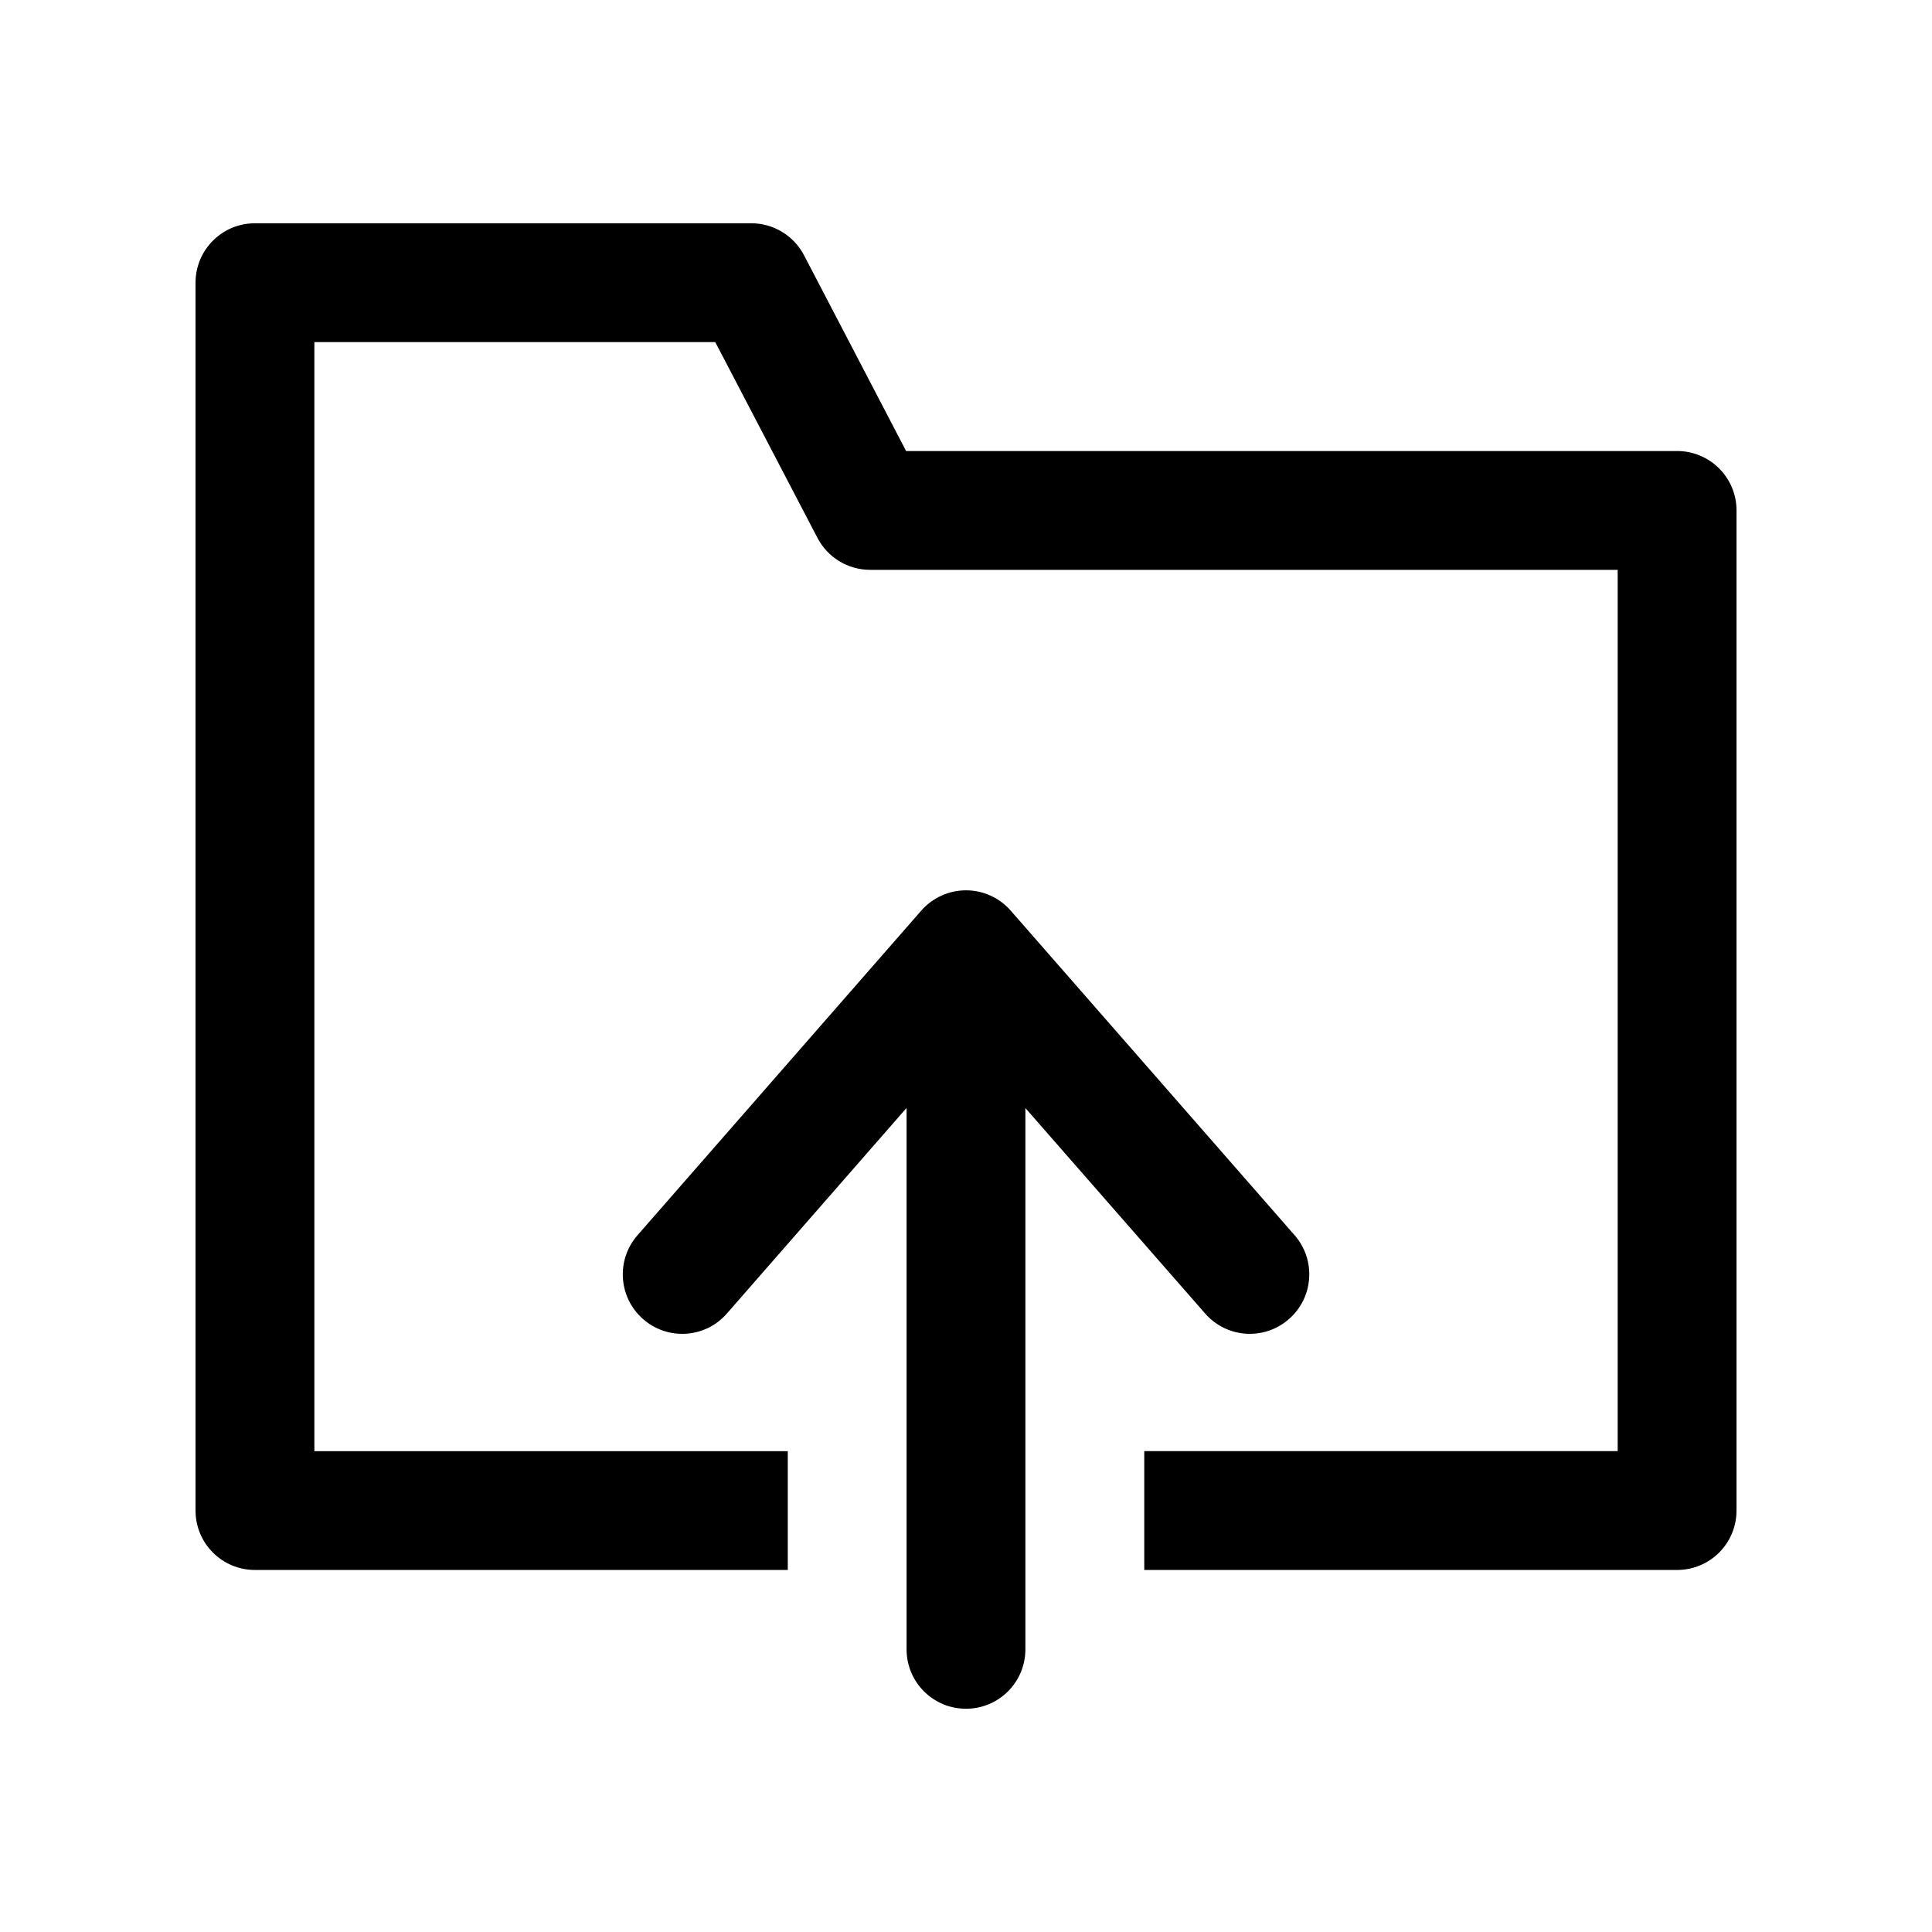 <?xml version="1.0" encoding="UTF-8"?>
<!-- Uploaded to: SVG Find, www.svgrepo.com, Generator: SVG Find Mixer Tools -->
<svg fill="#000000" width="800px" height="800px" version="1.1" viewBox="144 144 512 512" xmlns="http://www.w3.org/2000/svg">
 <g>
  <path d="m485.58 493.57c6.551-5.715 7.227-15.664 1.512-22.215l-75.242-86.027c-2.977-3.418-7.32-5.383-11.84-5.383-4.551 0-8.879 1.969-11.871 5.383l-75.211 86.043c-5.715 6.551-5.039 16.5 1.512 22.215 6.519 5.715 16.484 5.086 22.199-1.496l47.613-54.477v143.48c0 8.707 7.039 15.742 15.742 15.742 8.707 0 15.742-7.039 15.742-15.742v-143.45l47.625 54.441c5.766 6.586 15.688 7.215 22.219 1.484z"/>
  <path d="m588.44 263.53h-204.31l-27.062-51.906c-2.738-5.195-8.094-8.453-13.965-8.453h-131.54c-8.707 0-15.742 7.039-15.742 15.742v325.4c0 8.707 7.039 15.742 15.742 15.742h141.21v-31.488h-125.46v-293.91h106.24l27.094 51.906c2.707 5.195 8.094 8.453 13.965 8.453h198.09v233.55h-125.46v31.488h141.21c8.707 0 15.742-7.039 15.742-15.742l0.004-265.04c0-8.707-7.055-15.746-15.746-15.746z"/>
 </g>
</svg>